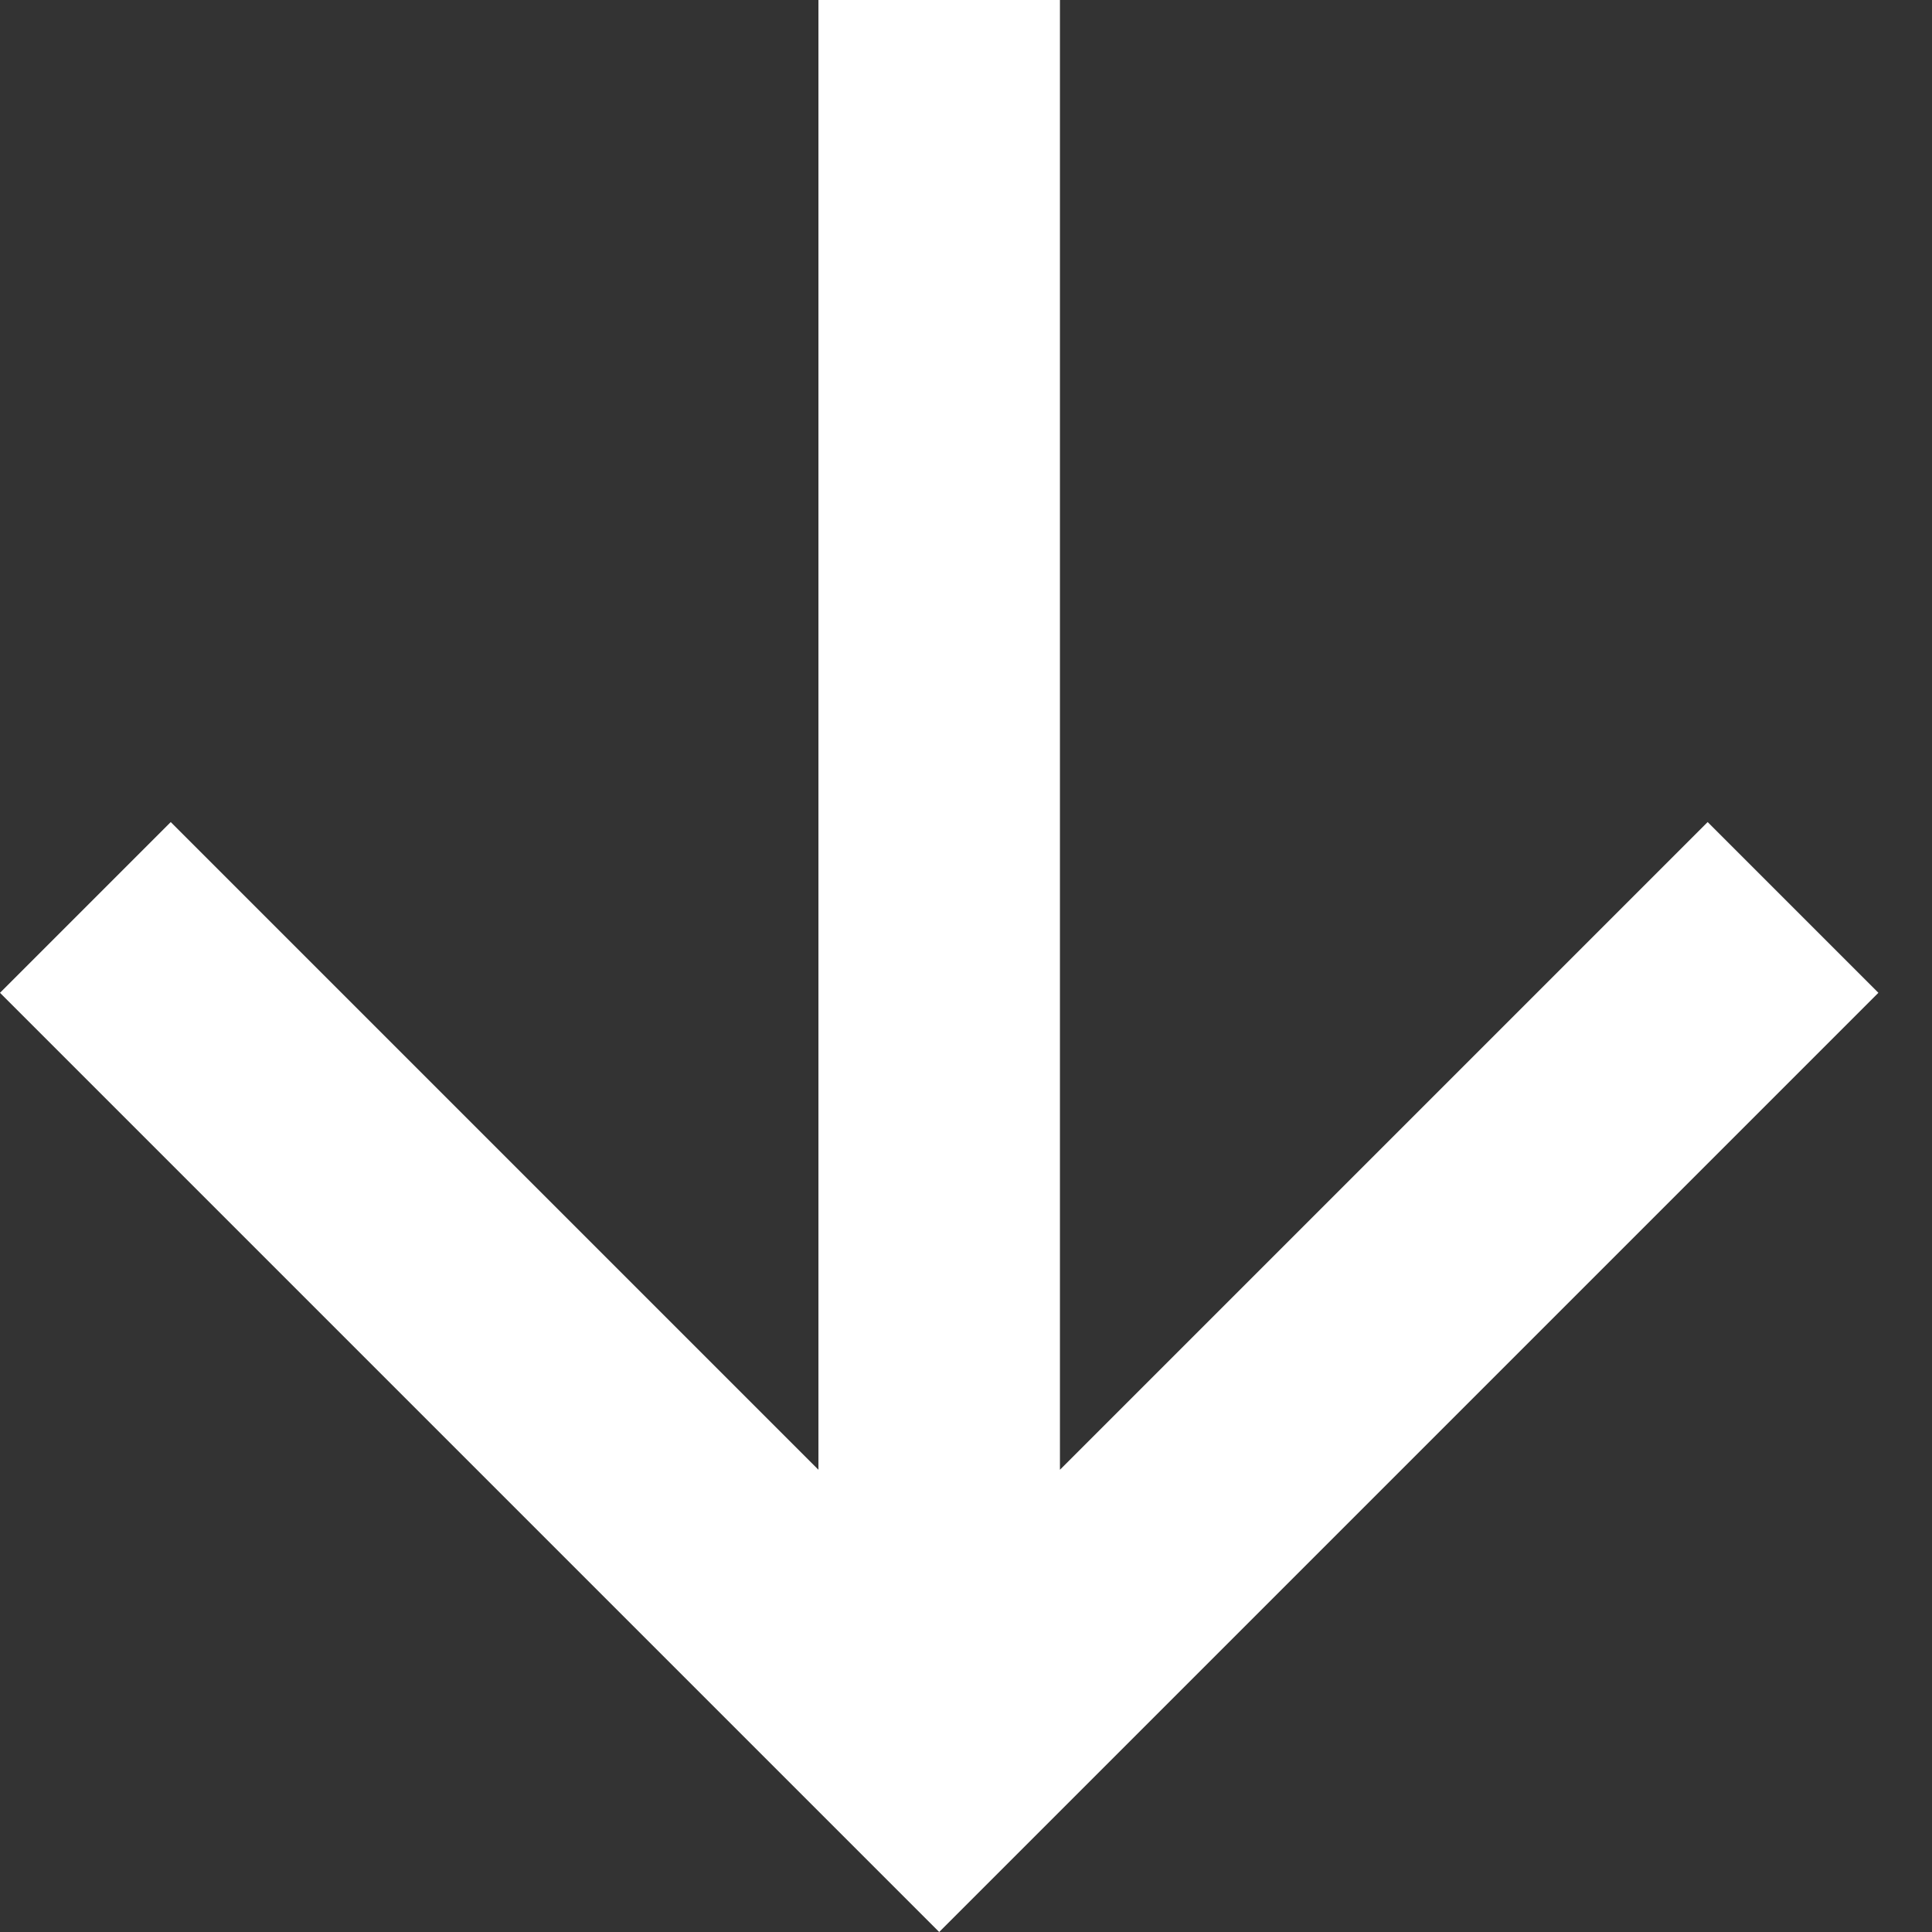 <svg width="16" height="16" viewBox="0 0 16 16" fill="none" xmlns="http://www.w3.org/2000/svg">
<rect x="0" y="0" width="16" height="16" fill="#333333" stroke="none"/>
<path id="Vector" d="M8.778 12.172L14.142 6.808L15.556 8.222L7.778 16L0 8.222L1.414 6.808L6.778 12.172V0H8.778V12.172Z" fill="white"/>
</svg>
